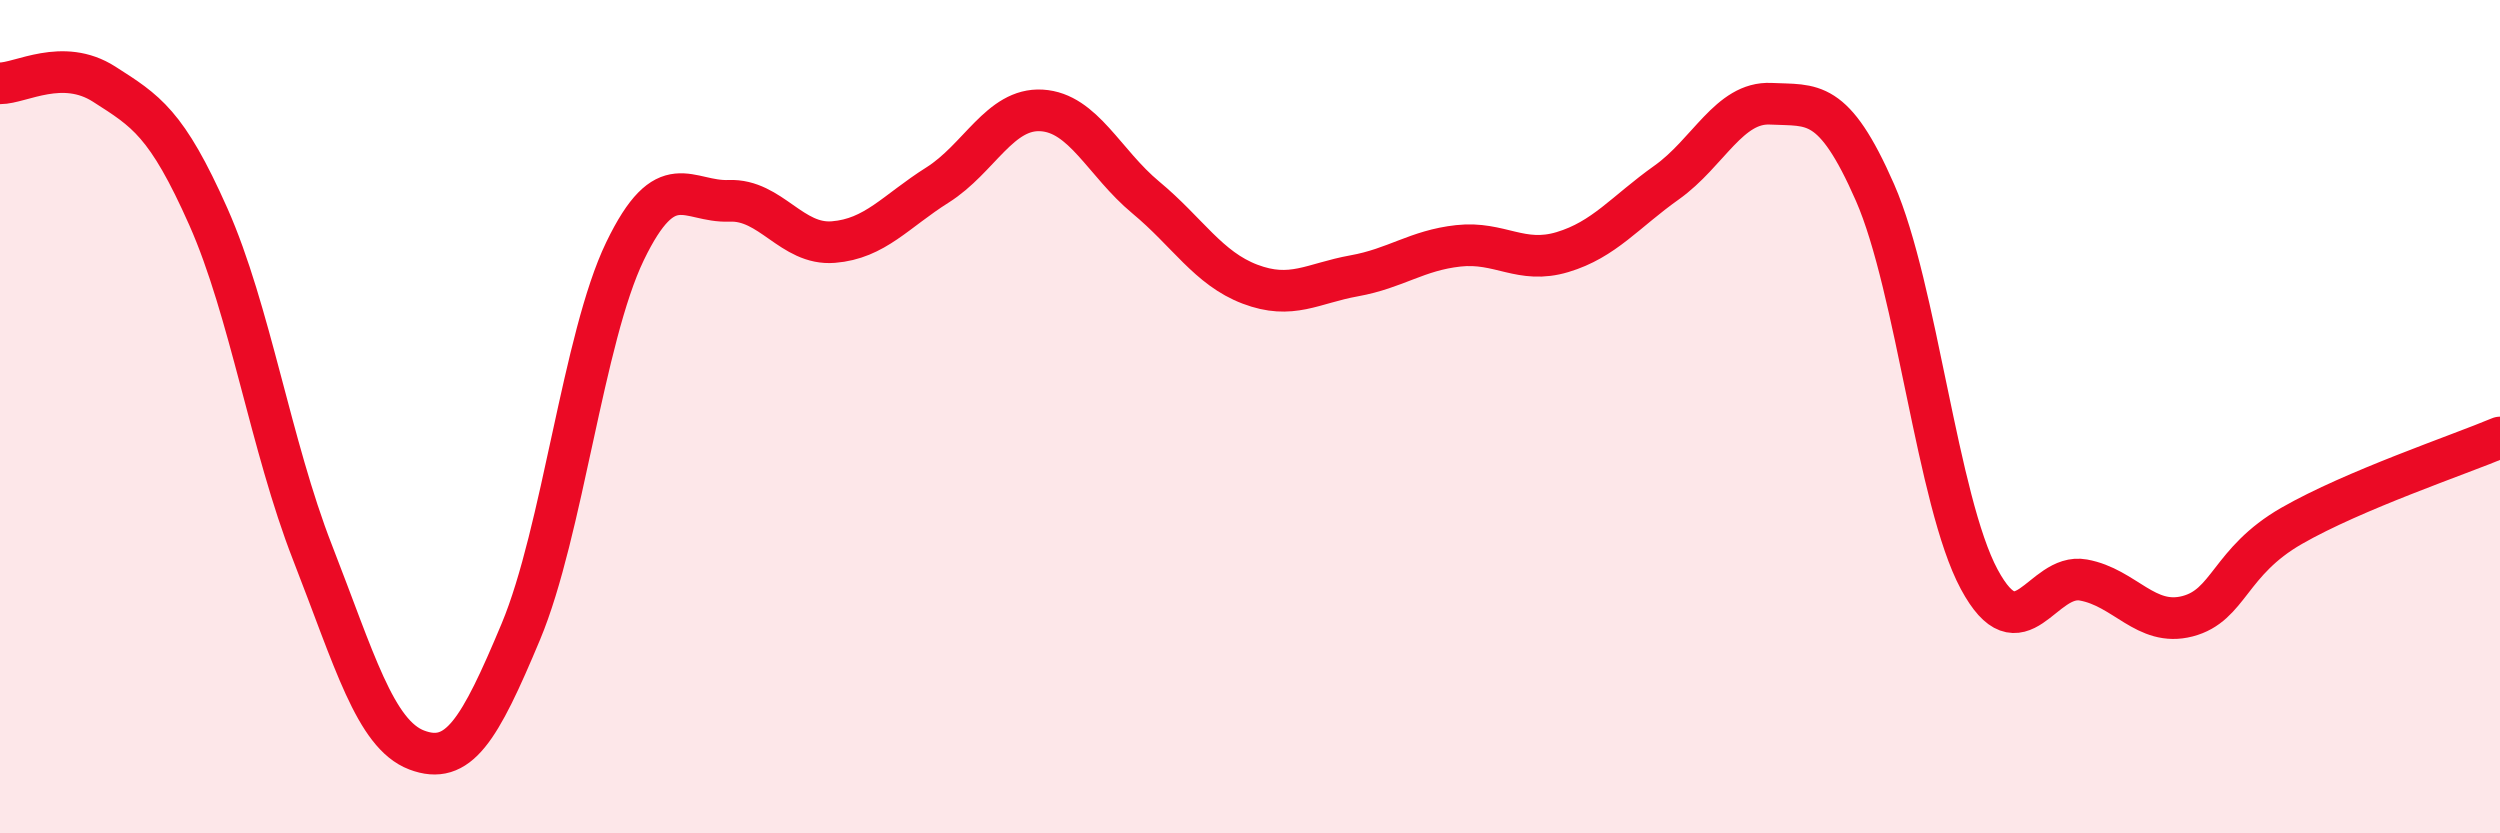 
    <svg width="60" height="20" viewBox="0 0 60 20" xmlns="http://www.w3.org/2000/svg">
      <path
        d="M 0,2 C 0.5,2 1.5,1.38 2.5,2.02 C 3.5,2.66 4,2.95 5,5.2 C 6,7.45 6.5,10.7 7.5,13.26 C 8.5,15.82 9,17.62 10,18 C 11,18.38 11.5,17.55 12.5,15.16 C 13.5,12.77 14,8.1 15,6.03 C 16,3.96 16.5,4.86 17.5,4.82 C 18.5,4.78 19,5.89 20,5.81 C 21,5.73 21.5,5.07 22.5,4.44 C 23.5,3.81 24,2.59 25,2.65 C 26,2.71 26.5,3.91 27.5,4.74 C 28.5,5.57 29,6.44 30,6.82 C 31,7.2 31.5,6.8 32.5,6.62 C 33.5,6.44 34,6.01 35,5.9 C 36,5.79 36.5,6.35 37.5,6.05 C 38.5,5.75 39,5.09 40,4.38 C 41,3.67 41.5,2.44 42.5,2.49 C 43.5,2.54 44,2.34 45,4.62 C 46,6.9 46.5,12.04 47.5,13.9 C 48.5,15.76 49,13.74 50,13.92 C 51,14.1 51.5,15.05 52.5,14.79 C 53.5,14.53 53.5,13.48 55,12.62 C 56.5,11.76 59,10.92 60,10.5L60 20L0 20Z"
        fill="#EB0A25"
        opacity="0.1"
        stroke-linecap="round"
        stroke-linejoin="round"
      />
      <path
        d="M 0,2 C 0.5,2 1.5,1.38 2.5,2.02 C 3.5,2.66 4,2.95 5,5.2 C 6,7.45 6.5,10.7 7.5,13.26 C 8.5,15.82 9,17.62 10,18 C 11,18.38 11.5,17.55 12.5,15.16 C 13.5,12.77 14,8.1 15,6.03 C 16,3.96 16.5,4.86 17.5,4.82 C 18.5,4.78 19,5.89 20,5.81 C 21,5.73 21.5,5.07 22.5,4.44 C 23.5,3.81 24,2.59 25,2.65 C 26,2.71 26.5,3.91 27.5,4.74 C 28.5,5.57 29,6.44 30,6.82 C 31,7.2 31.5,6.8 32.5,6.62 C 33.5,6.44 34,6.01 35,5.9 C 36,5.79 36.5,6.35 37.5,6.05 C 38.5,5.75 39,5.09 40,4.38 C 41,3.67 41.5,2.44 42.5,2.49 C 43.5,2.54 44,2.34 45,4.62 C 46,6.9 46.5,12.04 47.5,13.9 C 48.5,15.76 49,13.74 50,13.92 C 51,14.1 51.5,15.05 52.5,14.79 C 53.5,14.53 53.5,13.48 55,12.62 C 56.5,11.76 59,10.92 60,10.5"
        stroke="#EB0A25"
        stroke-width="1"
        fill="none"
        stroke-linecap="round"
        stroke-linejoin="round"
      />
    </svg>
  